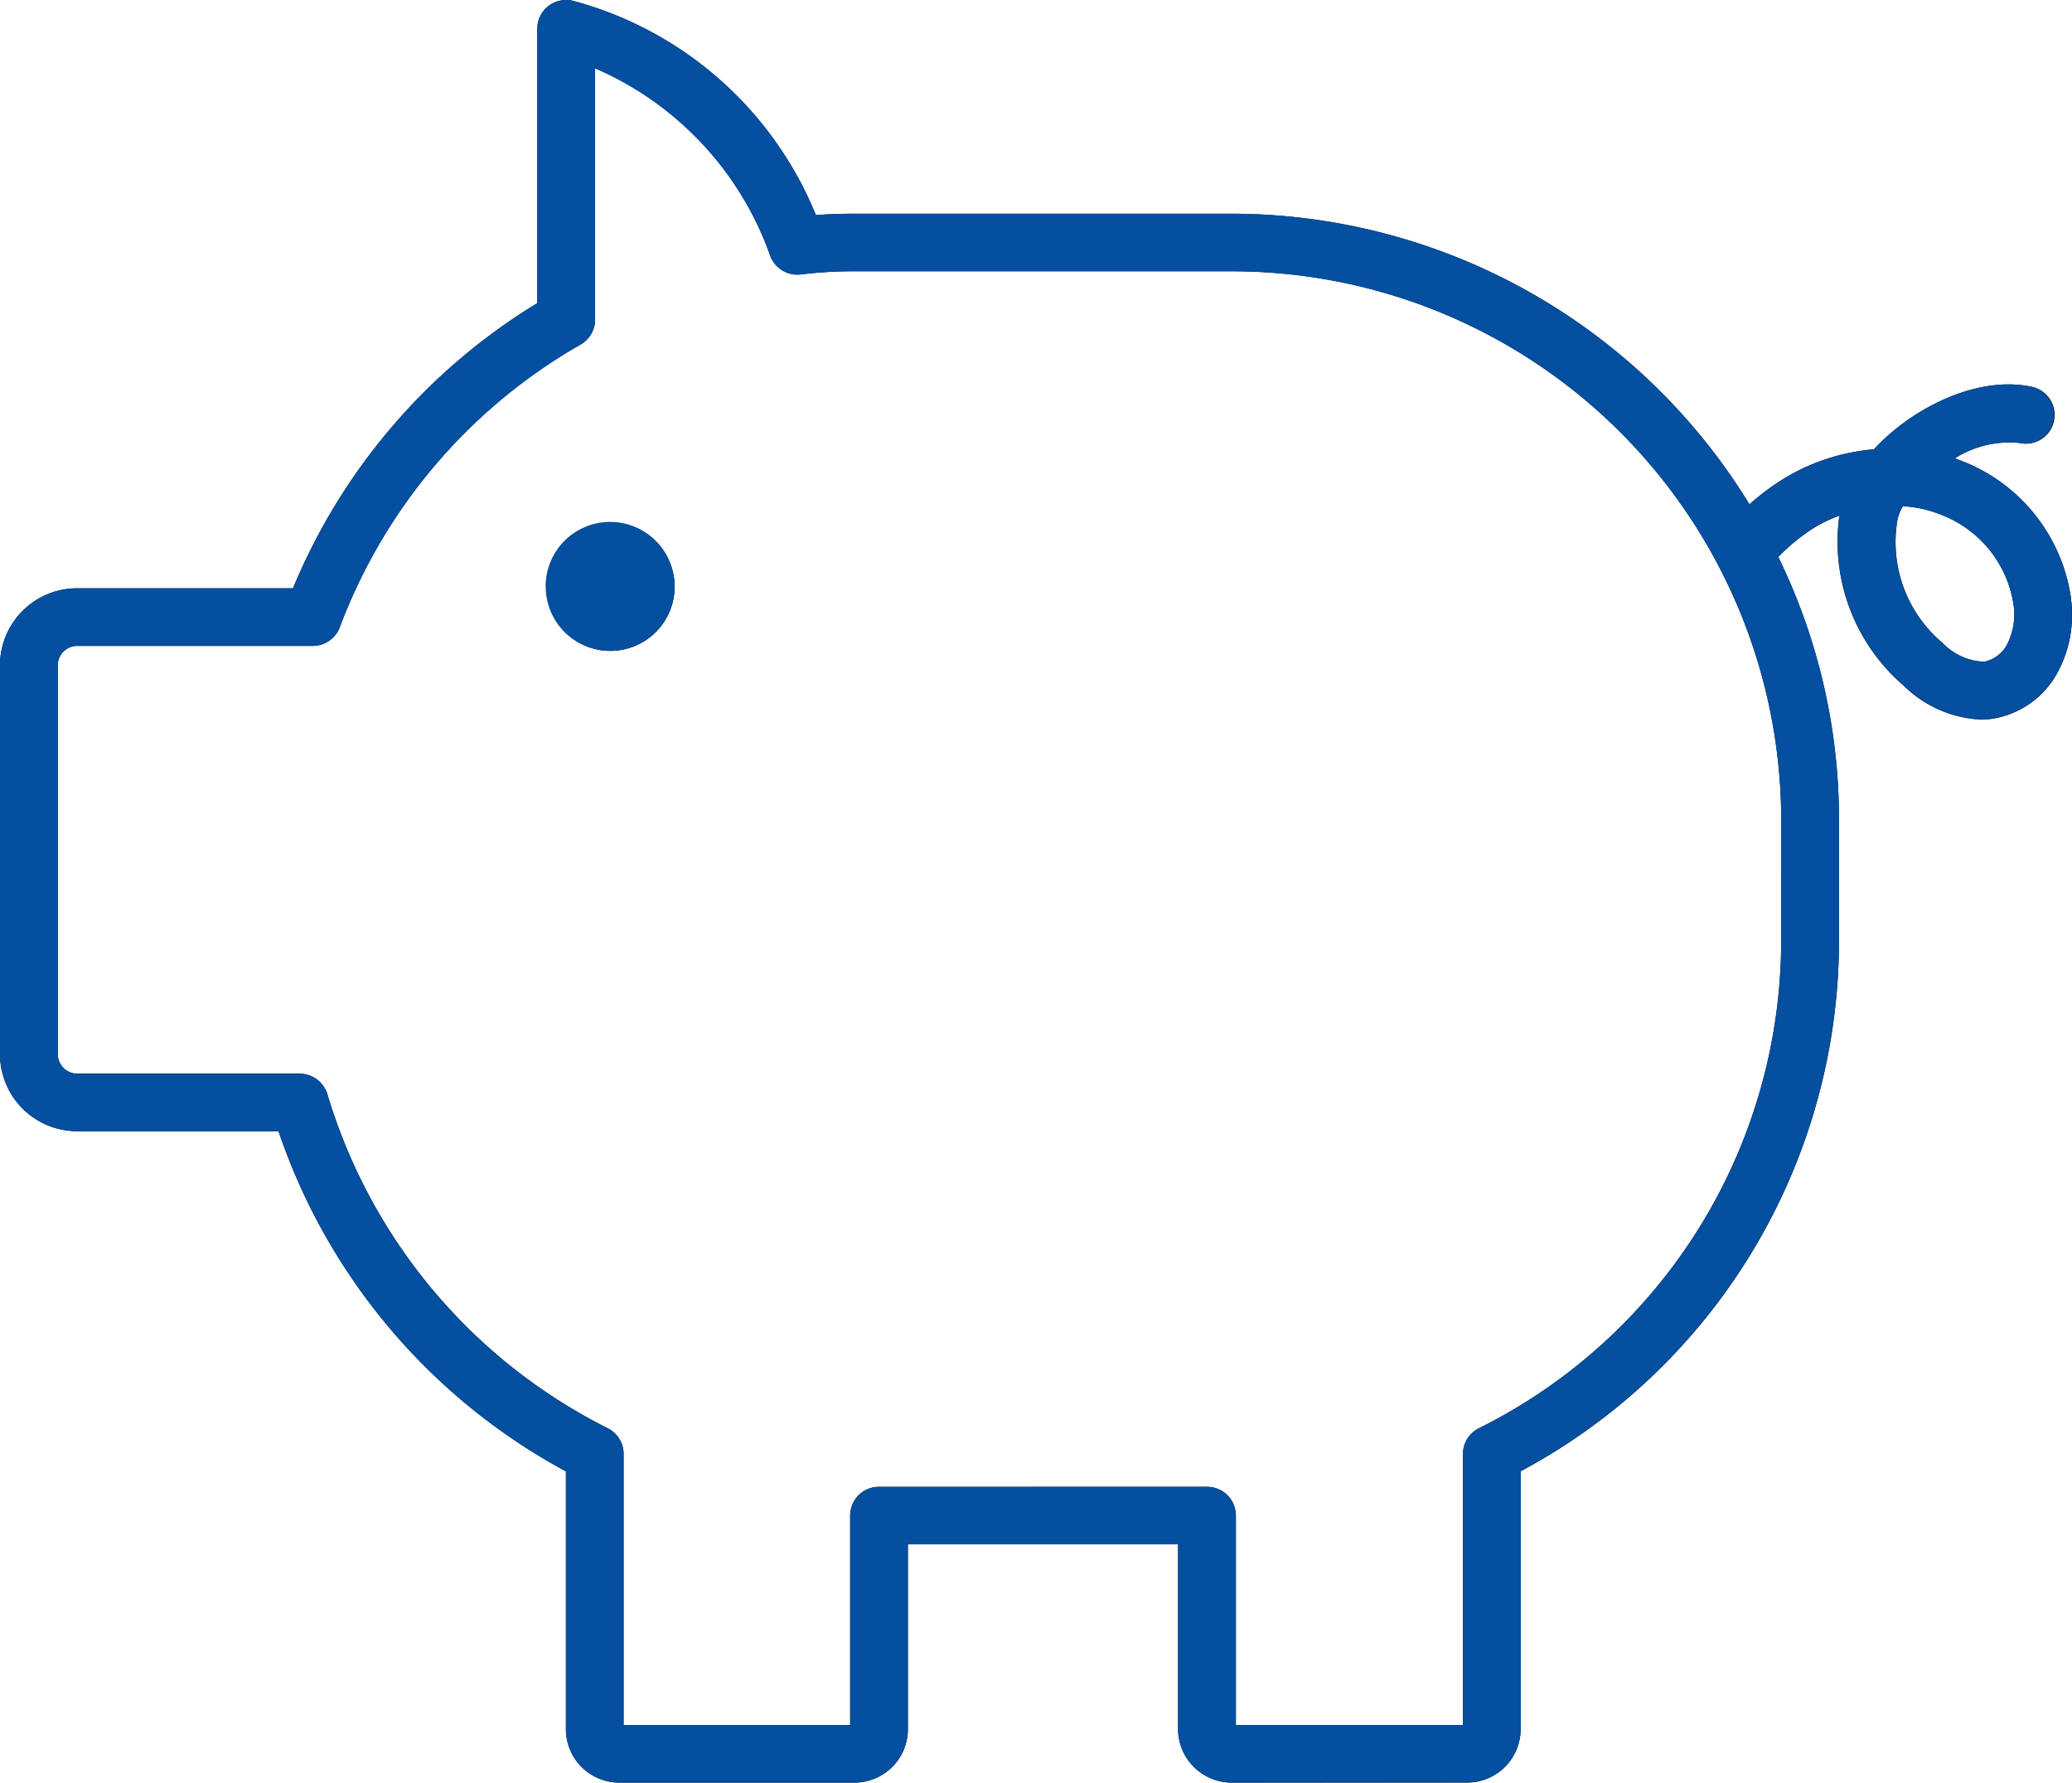 <svg xmlns="http://www.w3.org/2000/svg" xmlns:xlink="http://www.w3.org/1999/xlink" width="93" height="80" viewBox="0 0 93 80">
  <defs>
    <clipPath id="clip-path">
      <rect id="長方形_13" data-name="長方形 13" width="93" height="80" fill="none"/>
    </clipPath>
  </defs>
  <g id="icon" transform="translate(-4094 -2520)">
    <g id="icon-2" data-name="icon" transform="translate(4094 2520)">
      <g id="グループ_26" data-name="グループ 26">
        <g id="グループ_25" data-name="グループ 25" clip-path="url(#clip-path)">
          <path id="パス_49" data-name="パス 49" d="M92.949,26.8a7.778,7.778,0,0,0-4.972-6.141c-.077-.031-.156-.061-.236-.089a4.568,4.568,0,0,1,2.894-.691,1.291,1.291,0,1,0,.537-2.525c-2.444-.511-5.37.97-7.06,2.811a9.278,9.278,0,0,0-3.947,1.256,11.067,11.067,0,0,0-1.642,1.212A27.288,27.288,0,0,0,55.261,9.593H38.372c-.617,0-1.195.02-1.751.061A16.331,16.331,0,0,0,25.662.023a1.317,1.317,0,0,0-1.073.27,1.29,1.29,0,0,0-.472,1V13.606A27.115,27.115,0,0,0,13.151,26.4H3.466A3.462,3.462,0,0,0,0,29.855V47.314a3.462,3.462,0,0,0,3.466,3.451H12.5A27.282,27.282,0,0,0,25.4,66.03V77.607A2.4,2.4,0,0,0,27.8,80h10.55a2.4,2.4,0,0,0,2.4-2.393V69.3H52.878v8.3A2.412,2.412,0,0,0,55.3,80h10.55a2.4,2.4,0,0,0,2.4-2.393V66.03A27.013,27.013,0,0,0,82.541,42.15v-5.4A26.844,26.844,0,0,0,79.817,25a8.568,8.568,0,0,1,1.676-1.357,6.64,6.64,0,0,1,1.066-.5,8.515,8.515,0,0,0,2.9,7.64,5.283,5.283,0,0,0,3.452,1.511,3.687,3.687,0,0,0,.458-.028,4.035,4.035,0,0,0,3.02-2.157,5.442,5.442,0,0,0,.557-3.3m-13,15.347A24.459,24.459,0,0,1,66.376,64.1a1.288,1.288,0,0,0-.712,1.152V77.42H55.471V68.014a1.293,1.293,0,0,0-1.3-1.29H39.457a1.293,1.293,0,0,0-1.3,1.29V77.42H27.989V65.248a1.288,1.288,0,0,0-.714-1.152A24.68,24.68,0,0,1,14.695,49.11a1.3,1.3,0,0,0-1.243-.925H3.466a.883.883,0,0,1-.874-.871V29.855a.873.873,0,0,1,.874-.871H14.038a1.3,1.3,0,0,0,1.215-.843A24.519,24.519,0,0,1,26.059,15.46a1.29,1.29,0,0,0,.65-1.119V3.064a14.383,14.383,0,0,1,7.868,8.43,1.3,1.3,0,0,0,1.376.82,19.405,19.405,0,0,1,2.419-.141H55.261A24.66,24.66,0,0,1,79.949,36.748ZM90.106,28.885a1.5,1.5,0,0,1-1.052.813,2.733,2.733,0,0,1-1.865-.847,5.9,5.9,0,0,1-2.014-5.566,2.115,2.115,0,0,1,.233-.566,5.223,5.223,0,0,1,1.638.351,5.152,5.152,0,0,1,3.33,4.05,2.953,2.953,0,0,1-.271,1.765"/>
          <path id="パス_50" data-name="パス 50" d="M27.387,23.448a2.881,2.881,0,1,0,2.894,2.881,2.888,2.888,0,0,0-2.894-2.881"/>
        </g>
      </g>
    </g>
    <path id="Color_Overlay" data-name="Color Overlay" d="M4149.3,2600a2.411,2.411,0,0,1-2.426-2.392v-8.3h-12.125v8.3a2.4,2.4,0,0,1-2.4,2.392H4121.8a2.4,2.4,0,0,1-2.4-2.392V2586.03a27.276,27.276,0,0,1-12.9-15.265h-9.036a3.462,3.462,0,0,1-3.466-3.451v-17.459a3.462,3.462,0,0,1,3.466-3.451h9.686a27.121,27.121,0,0,1,10.965-12.8V2521.29a1.29,1.29,0,0,1,.472-1,1.315,1.315,0,0,1,1.074-.27,16.33,16.33,0,0,1,10.958,9.631c.556-.041,1.135-.061,1.752-.061h16.887a27.29,27.29,0,0,1,23.264,13.044,10.938,10.938,0,0,1,1.641-1.213,9.287,9.287,0,0,1,3.947-1.257c1.69-1.84,4.615-3.322,7.061-2.811a1.291,1.291,0,1,1-.537,2.526,4.558,4.558,0,0,0-2.894.69c.08.028.157.058.235.088a7.781,7.781,0,0,1,4.972,6.142,6.389,6.389,0,0,1,.05.759v.078a5.214,5.214,0,0,1-.607,2.463,4.033,4.033,0,0,1-3.021,2.156,3.673,3.673,0,0,1-.458.028,5.281,5.281,0,0,1-3.452-1.512,8.512,8.512,0,0,1-2.9-7.639,6.549,6.549,0,0,0-1.065.5,8.592,8.592,0,0,0-1.677,1.357,26.83,26.83,0,0,1,2.725,11.751v5.4a27.012,27.012,0,0,1-14.285,23.879v11.579a2.4,2.4,0,0,1-2.4,2.392Zm-1.129-13.276a1.292,1.292,0,0,1,1.3,1.291v9.406h10.194v-12.171a1.29,1.29,0,0,1,.711-1.153,24.457,24.457,0,0,0,13.573-21.946v-5.4a24.659,24.659,0,0,0-24.688-24.574h-16.887a19.505,19.505,0,0,0-2.42.14,1.3,1.3,0,0,1-1.375-.82,14.387,14.387,0,0,0-7.868-8.429v11.276a1.292,1.292,0,0,1-.65,1.12,24.523,24.523,0,0,0-10.807,12.682,1.294,1.294,0,0,1-1.214.842h-10.572a.873.873,0,0,0-.873.871v17.459a.884.884,0,0,0,.873.87h9.986a1.3,1.3,0,0,1,1.243.926,24.681,24.681,0,0,0,12.581,14.986,1.289,1.289,0,0,1,.713,1.153v12.171h10.172v-9.406a1.293,1.293,0,0,1,1.3-1.291Zm31-43.439a5.9,5.9,0,0,0,2.015,5.566,2.723,2.723,0,0,0,1.864.847,1.5,1.5,0,0,0,1.053-.813,2.955,2.955,0,0,0,.27-1.765,5.151,5.151,0,0,0-3.331-4.049,5.213,5.213,0,0,0-1.637-.351A2.165,2.165,0,0,0,4179.175,2543.285Zm-60.681,3.044a2.894,2.894,0,1,1,2.893,2.881A2.887,2.887,0,0,1,4118.494,2546.329Z" fill="#054fa0"/>
  </g>
</svg>
